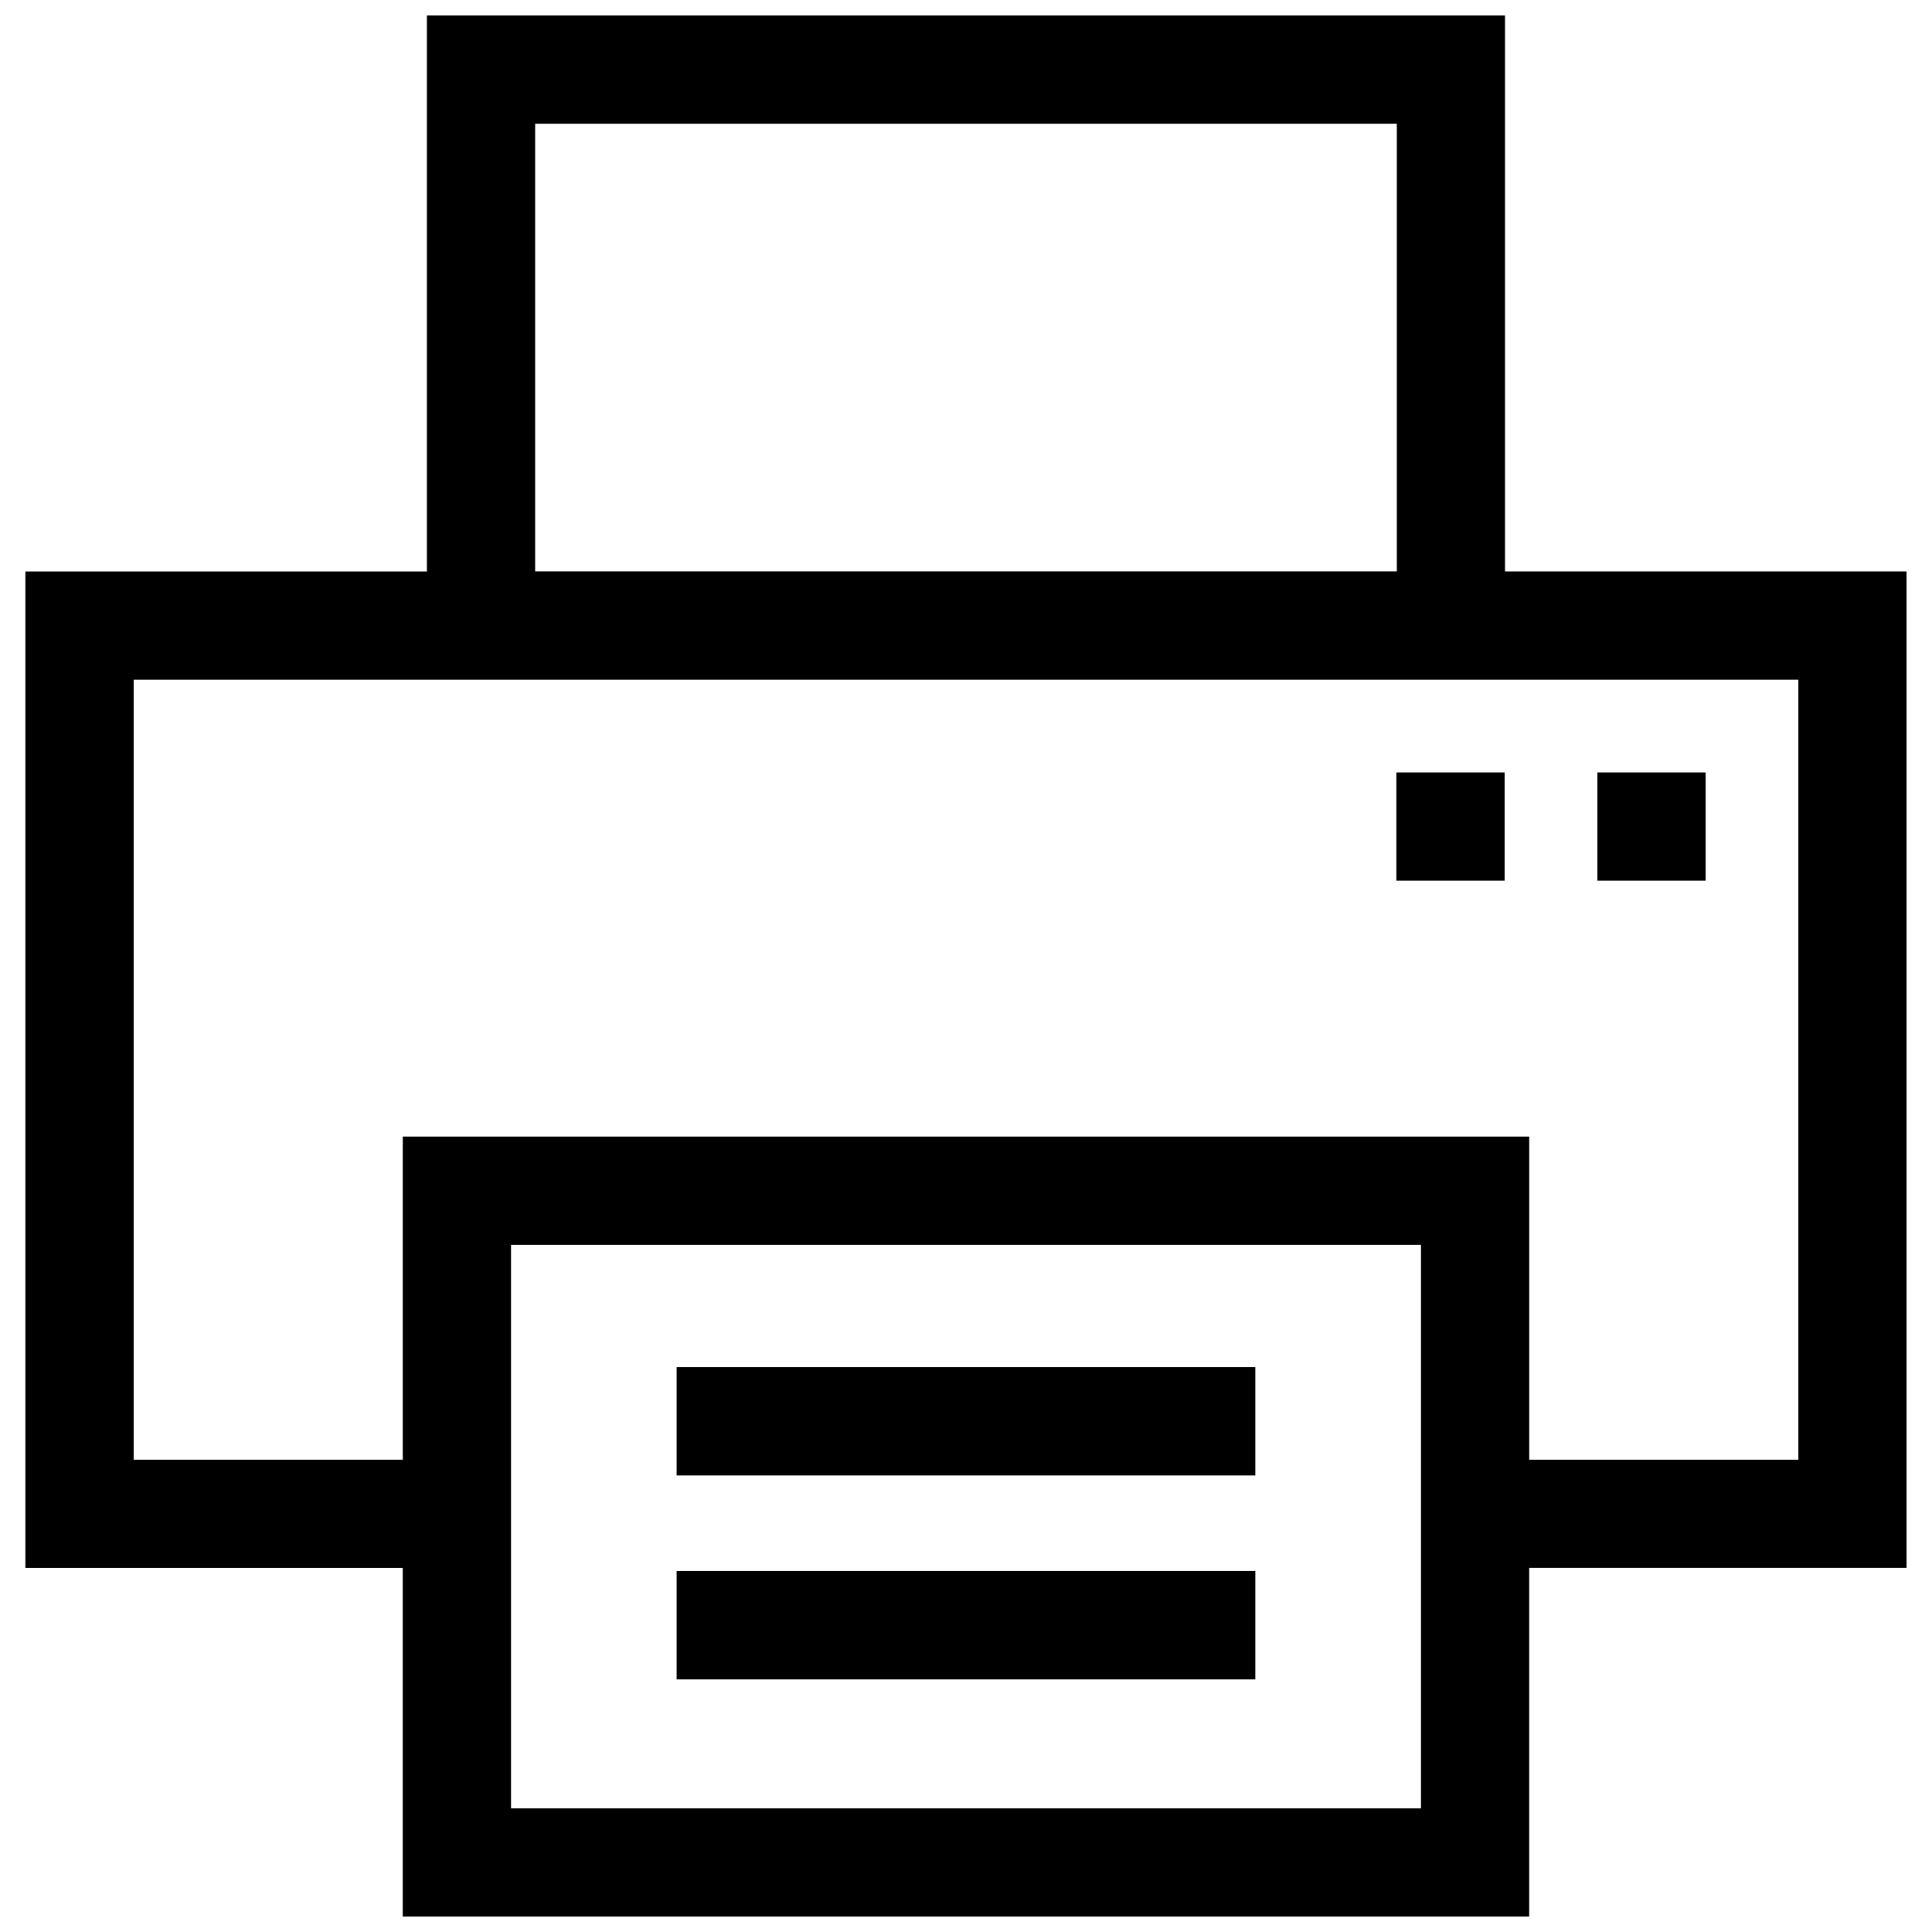 <?xml version="1.0" encoding="UTF-8"?>
<!-- Uploaded to: SVG Repo, www.svgrepo.com, Generator: SVG Repo Mixer Tools -->
<svg width="800px" height="800px" version="1.1" viewBox="144 144 512 512" xmlns="http://www.w3.org/2000/svg">
 <defs>
  <clipPath id="a">
   <path d="m150 148.09h500v503.81h-500z"/>
  </clipPath>
 </defs>
 <g clip-path="url(#a)">
  <path d="m279.42 473.9h241.16v149.33h-241.16zm-99.996-149.76h441.16v206.7h-71.32v-85.629h-298.53v85.629l-71.309-0.004zm106.39-147.36h228.36v118.65h-228.36zm190.86 329.53h-153.36v28.707h153.36zm0 54.039h-153.36v28.707h153.36zm37.383-182.96h28.688v-28.688h-28.688zm53.262-28.688v28.688h28.688v-28.688zm-310.19-200.61v147.36h-106.4v264.08h99.996v92.375h298.53v-92.387h99.996v-264.07h-106.41v-147.36z" fill-rule="evenodd"/>
 </g>
</svg>
